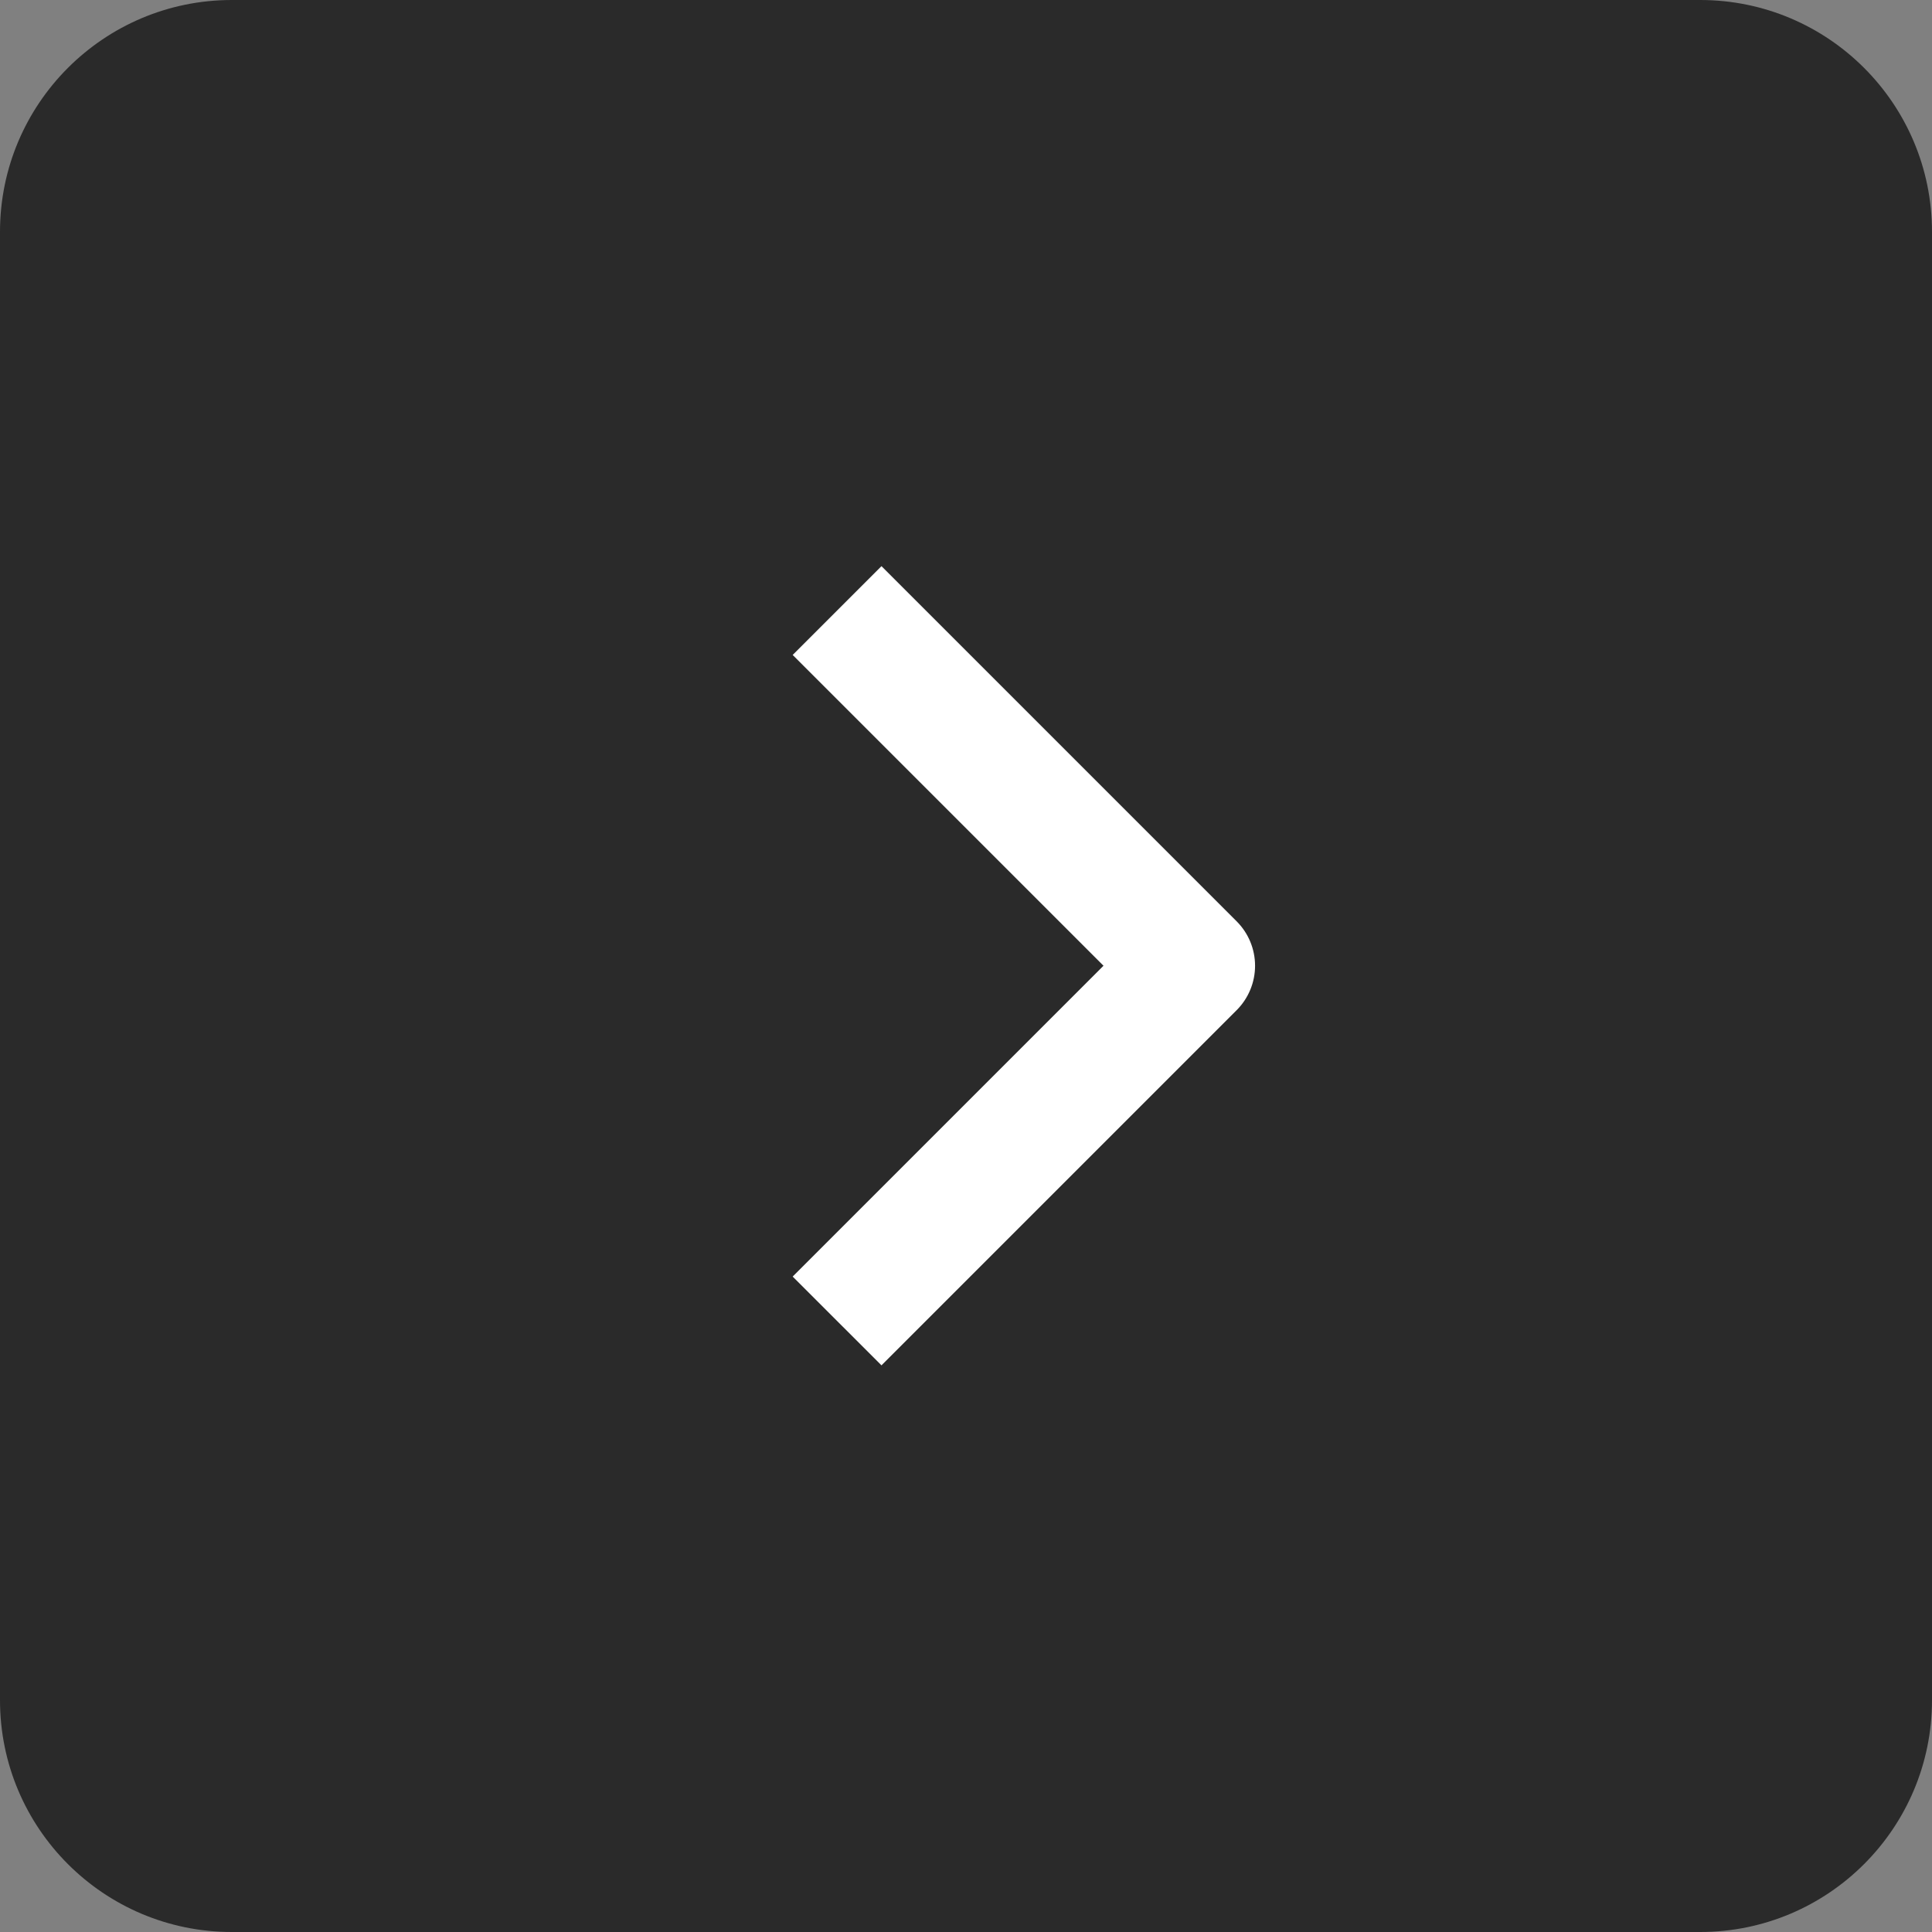 <?xml version="1.0" encoding="UTF-8"?> <svg xmlns="http://www.w3.org/2000/svg" width="100" height="100" viewBox="0 0 100 100" fill="none"><rect x="0" y="0" width="100" height="100" fill="#808080" stroke="none"/><g clip-path="url(#clip0_15_162)"><path d="M88 0H12C5.373 0 0 5.373 0 12V88C0 94.627 5.373 100 12 100H88C94.627 100 100 94.627 100 88V12C100 5.373 94.627 0 88 0Z" fill="#2A2A2A"></path><path fill-rule="evenodd" clip-rule="evenodd" d="M64.01 47.689L45.625 29.304L41.029 33.9L57.117 49.987L41.029 66.075L45.625 70.67L64.01 52.285C64.619 51.675 64.962 50.849 64.962 49.987C64.962 49.125 64.619 48.299 64.01 47.689Z" fill="white"></path></g><defs><clipPath id="clip0_15_162"><rect width="100" height="100" fill="white"></rect></clipPath></defs></svg> 